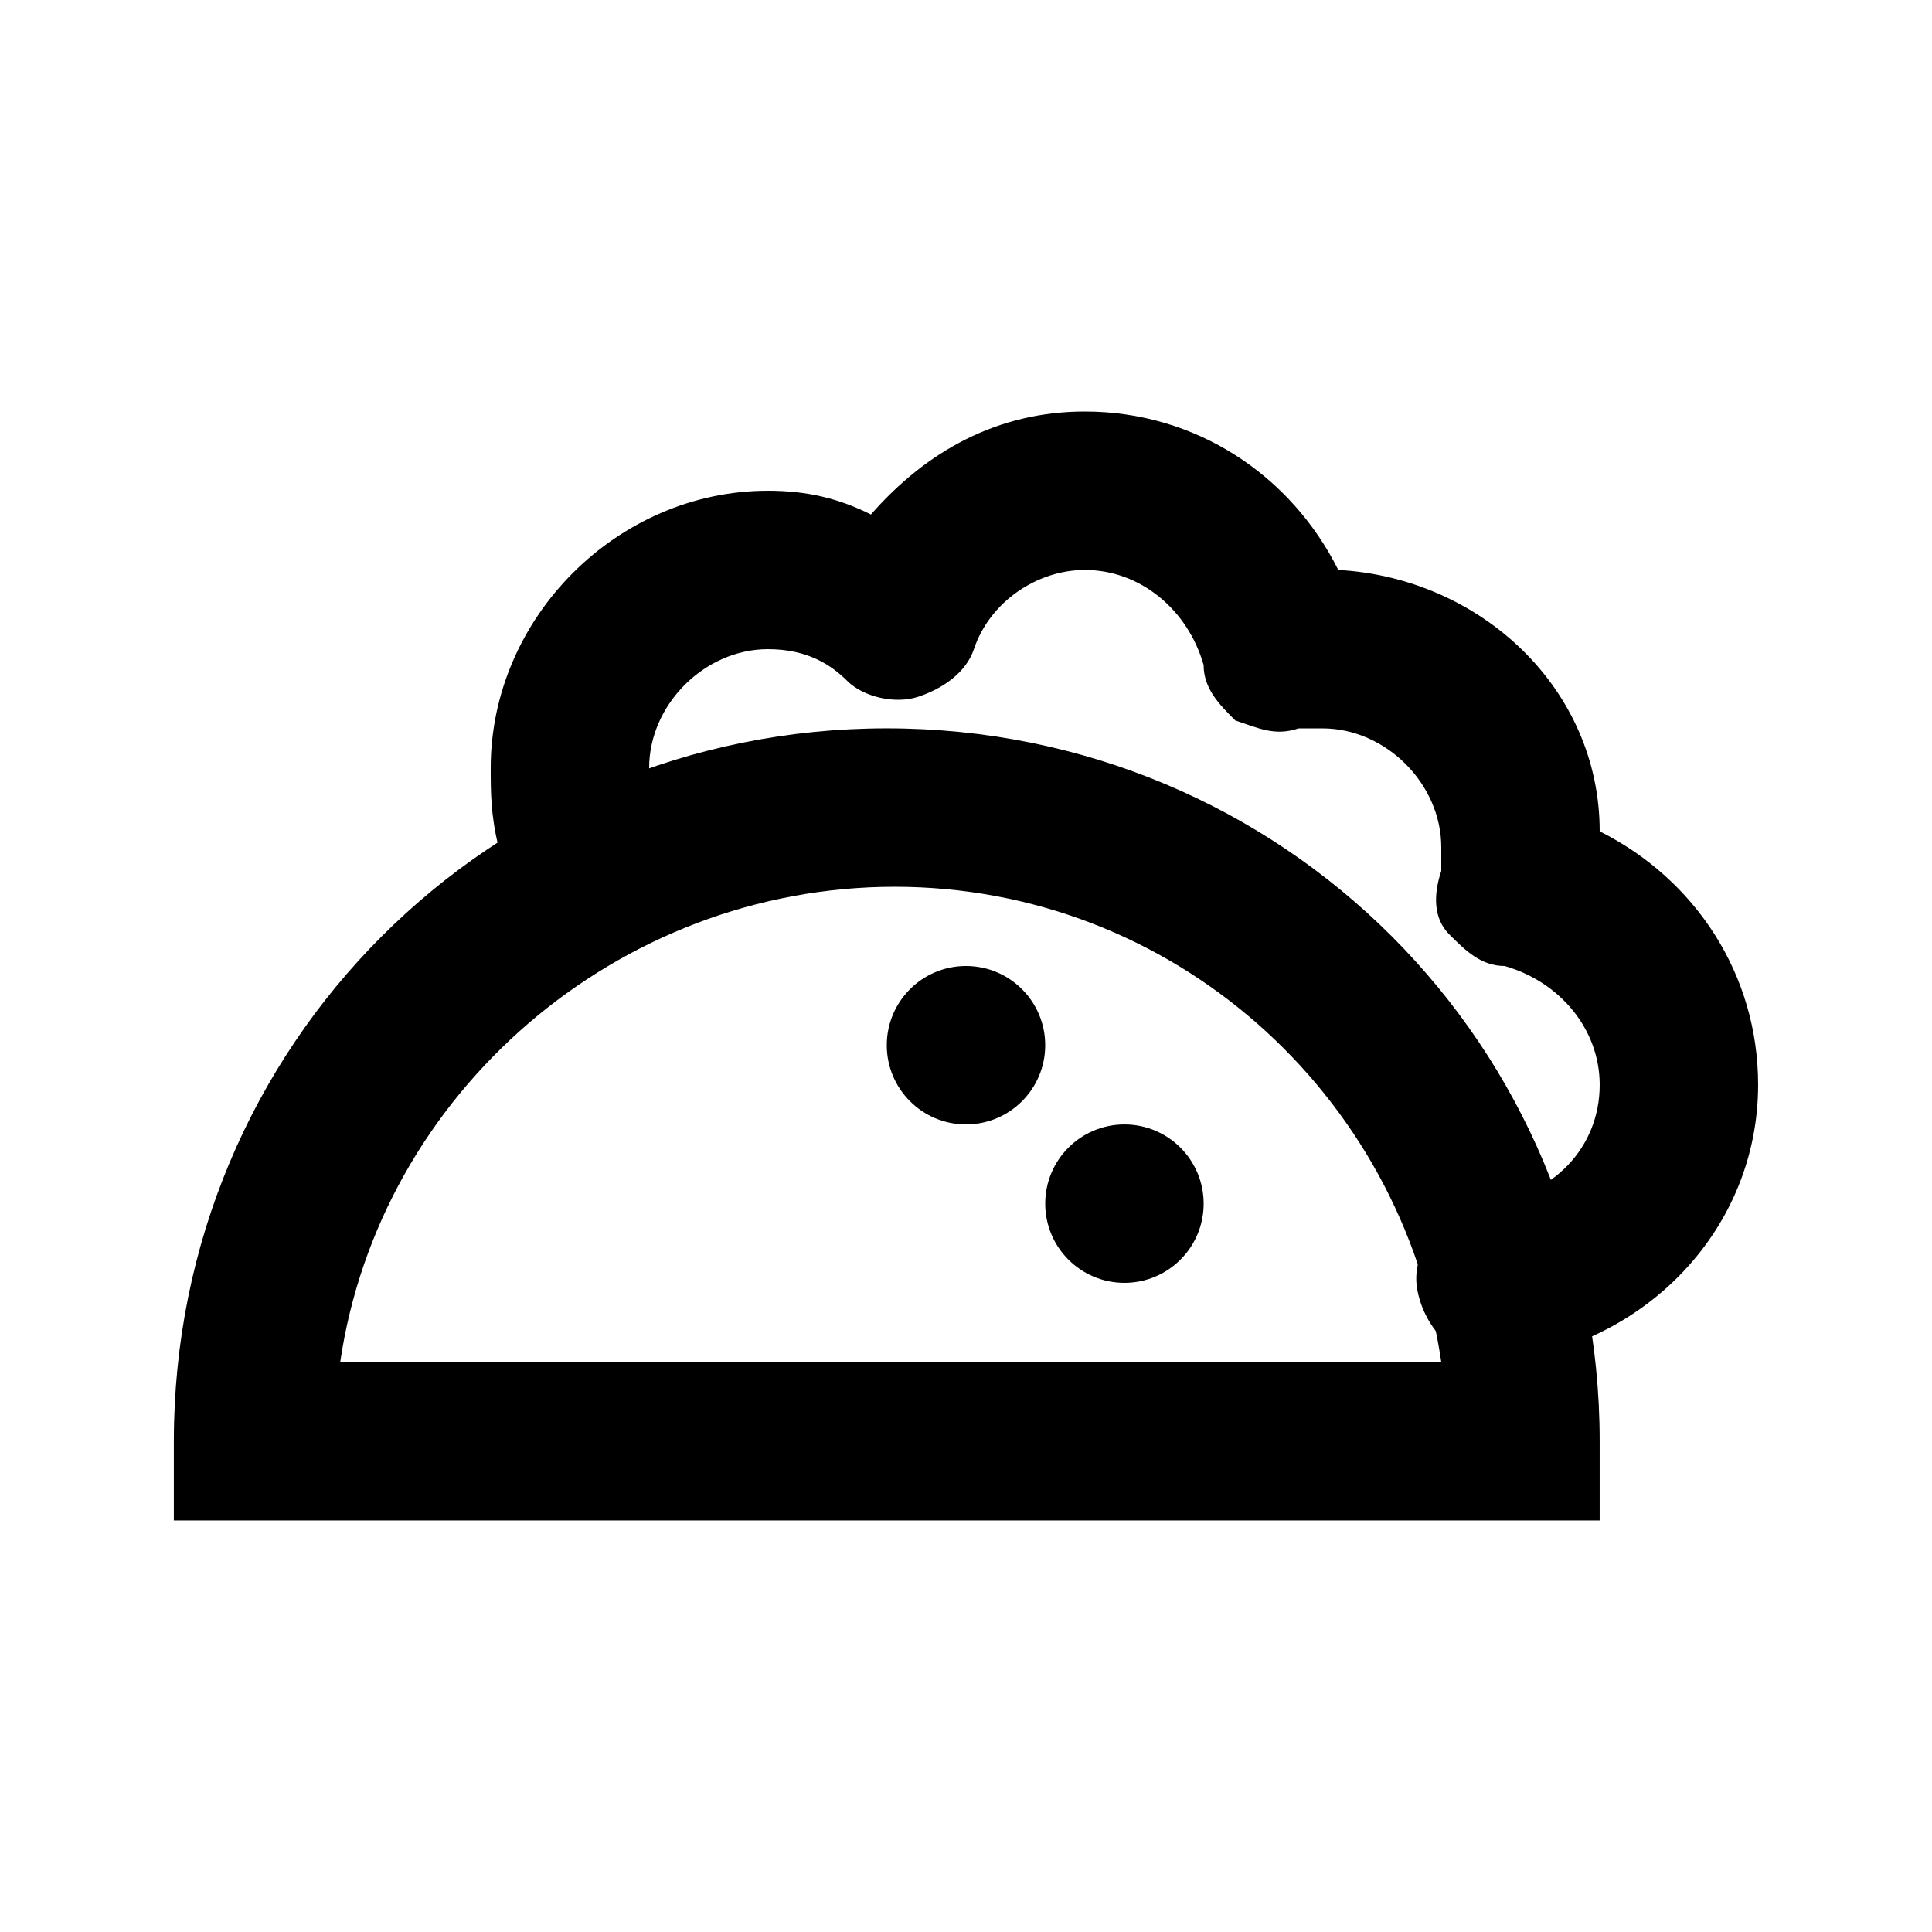 <?xml version="1.0" encoding="UTF-8"?>
<!-- Uploaded to: SVG Repo, www.svgrepo.com, Generator: SVG Repo Mixer Tools -->
<svg fill="#000000" width="800px" height="800px" version="1.1" viewBox="144 144 512 512" xmlns="http://www.w3.org/2000/svg">
 <g>
  <path d="m567.93 546.94h-377.86v-20.992c0-104.96 83.969-188.93 188.93-188.93 104.96 0 188.93 83.969 188.93 188.93zm-333.77-41.984h291.79c-10.496-71.371-71.371-125.95-144.84-125.95-73.473 0.004-136.45 54.582-146.95 125.95z"/>
  <path d="m540.64 504.96c-10.496 0-18.895-8.398-20.992-18.895s6.297-20.992 18.895-23.09c16.793-2.098 29.391-14.695 29.391-31.488 0-14.695-10.496-27.289-25.191-31.488-6.297 0-10.496-4.199-14.695-8.398-4.199-4.199-4.199-10.496-2.098-16.793v-6.297c-0.004-16.793-14.695-31.484-31.492-31.484h-6.297c-6.297 2.098-10.496 0-16.793-2.098-4.199-4.199-8.395-8.398-8.395-14.695-4.199-14.695-16.797-25.191-31.488-25.191-12.594 0-25.191 8.398-29.391 20.992-2.098 6.297-8.398 10.496-14.695 12.594s-14.695 0-18.895-4.199c-4.195-4.195-10.492-8.395-20.988-8.395-16.793 0-31.488 14.695-31.488 31.488 0 2.098 0 4.199 2.098 8.398l4.199 14.695c4.199 10.496-2.098 23.09-14.695 27.289-10.496 4.199-23.09-2.098-27.289-14.695l-4.199-14.695c-2.098-8.398-2.098-14.695-2.098-20.992 0-39.887 33.586-73.473 73.473-73.473 10.496 0 18.895 2.098 27.289 6.297 14.695-16.793 33.586-27.289 56.68-27.289 29.391 0 54.578 16.793 67.176 41.984 37.785 2.098 69.273 31.488 69.273 69.273 25.191 12.594 41.984 37.785 41.984 67.176-0.004 37.785-29.391 69.273-69.277 73.469 2.102 0 2.102 0 0 0z"/>
  <path d="m462.98 462.98c0 11.59-9.398 20.988-20.992 20.988s-20.992-9.398-20.992-20.988c0-11.594 9.398-20.992 20.992-20.992s20.992 9.398 20.992 20.992"/>
  <path d="m420.99 420.99c0 11.594-9.398 20.992-20.992 20.992s-20.992-9.398-20.992-20.992 9.398-20.992 20.992-20.992 20.992 9.398 20.992 20.992"/>
 </g>
</svg>